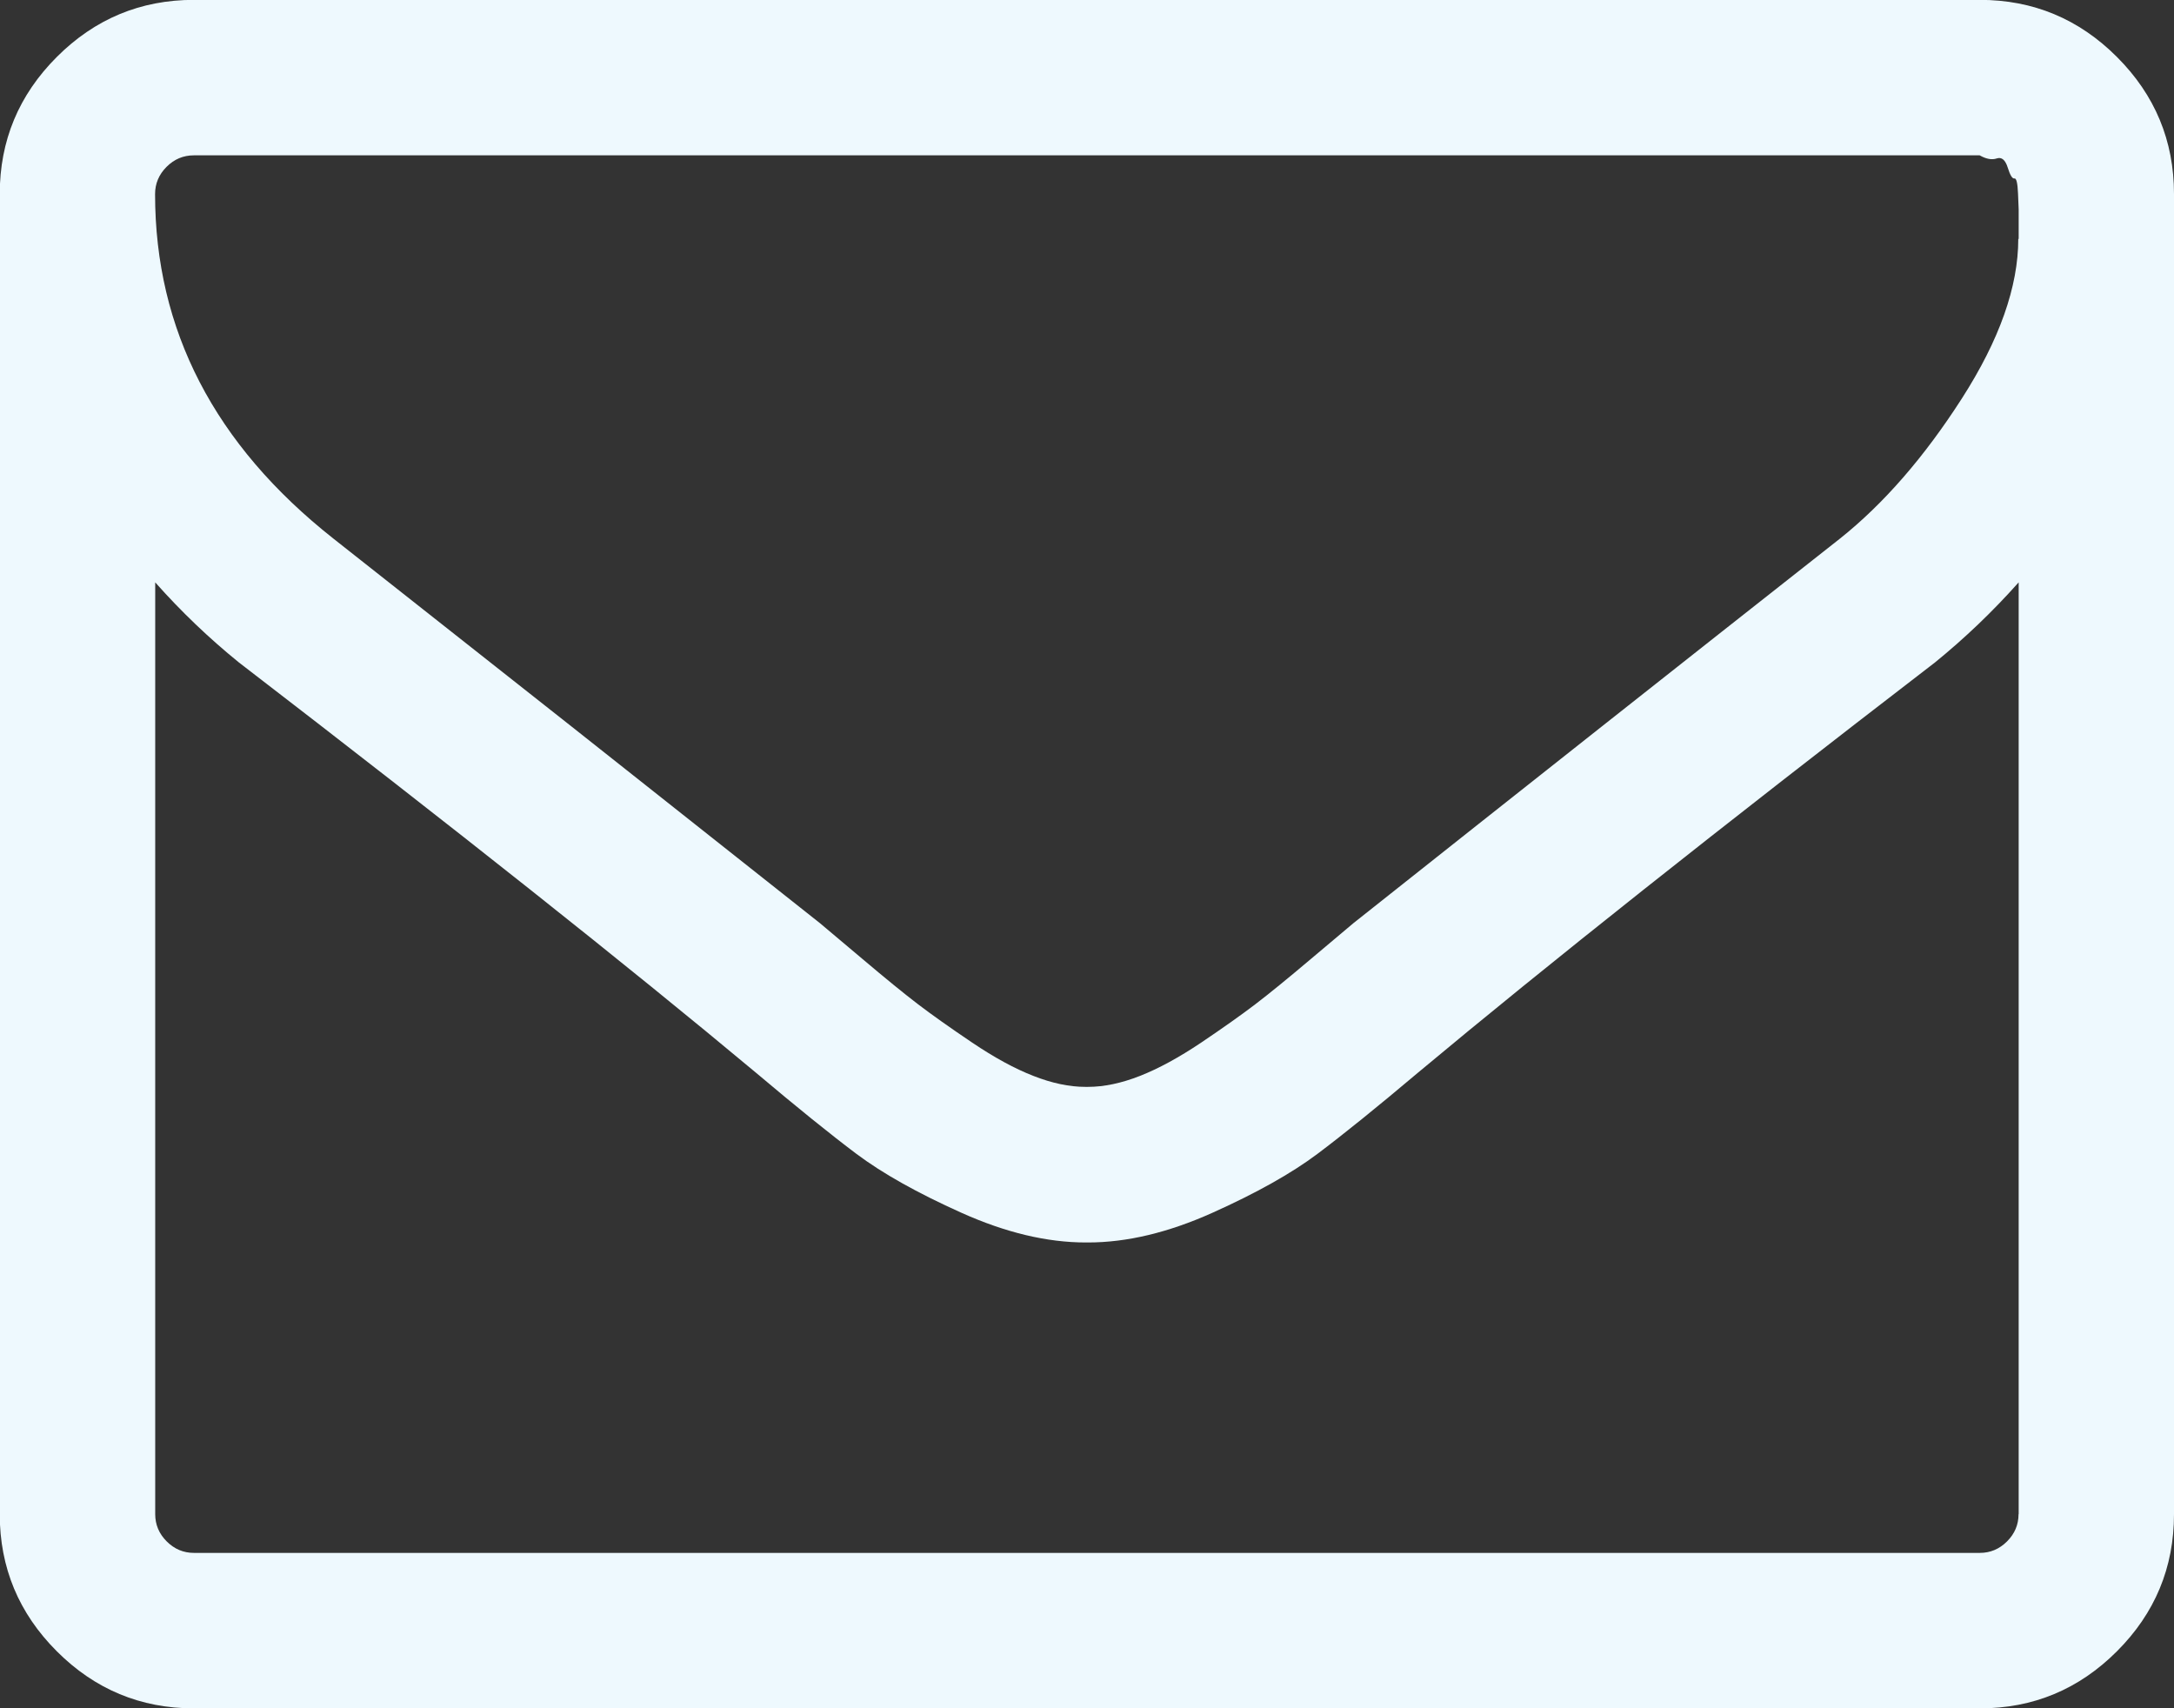 <?xml version="1.0" encoding="UTF-8" standalone="no"?>
<!-- Created with Inkscape (http://www.inkscape.org/) -->

<svg
   width="16.837mm"
   height="13.229mm"
   viewBox="0 0 16.837 13.229"
   version="1.1"
   id="svg946"
   xmlns="http://www.w3.org/2000/svg"
   xmlns:svg="http://www.w3.org/2000/svg">
  <rect x="0" y="0" width="16.837" height="13.229" fill="#333333" stroke="none"/>
  <defs
     id="defs943" />
  <g
     id="layer1"
     transform="translate(143.544,-208.295)">
    <path
       d="m -127.91,220.021 v -7.216 q -0.301,0.338 -0.648,0.62 -2.518,1.936 -4.003,3.176 -0.479,0.404 -0.78,0.63 -0.301,0.226 -0.813,0.456 -0.512,0.23 -0.963,0.23 h -0.009 -0.009 q -0.451,0 -0.963,-0.23 -0.512,-0.23 -0.813,-0.456 -0.301,-0.226 -0.78,-0.63 -1.485,-1.24 -4.003,-3.176 -0.348,-0.282 -0.648,-0.62 v 7.216 q 0,0.122 0.089,0.211 0.089,0.089 0.211,0.089 h 13.831 q 0.122,0 0.211,-0.089 0.089,-0.089 0.089,-0.211 z m 0,-9.875 v -0.103 -0.127 q 0,0 -0.005,-0.122 -0.005,-0.122 -0.028,-0.117 -0.024,0.005 -0.052,-0.085 -0.028,-0.089 -0.085,-0.07 -0.056,0.019 -0.132,-0.024 h -13.831 q -0.122,0 -0.211,0.089 -0.089,0.089 -0.089,0.211 0,1.578 1.381,2.668 1.813,1.428 3.768,2.978 0.056,0.047 0.329,0.277 0.272,0.23 0.432,0.352 0.16,0.122 0.418,0.296 0.258,0.174 0.474,0.258 0.216,0.085 0.404,0.085 h 0.009 0.009 q 0.188,0 0.404,-0.085 0.216,-0.085 0.474,-0.258 0.258,-0.174 0.418,-0.296 0.16,-0.122 0.432,-0.352 0.272,-0.23 0.329,-0.277 1.954,-1.55 3.768,-2.978 0.507,-0.404 0.944,-1.085 0.437,-0.681 0.437,-1.236 z m 1.203,-0.348 v 10.223 q 0,0.62 -0.442,1.062 -0.442,0.442 -1.062,0.442 h -13.831 q -0.62,0 -1.062,-0.442 -0.442,-0.442 -0.442,-1.062 v -10.223 q 0,-0.62 0.442,-1.062 0.442,-0.442 1.062,-0.442 h 13.831 q 0.62,0 1.062,0.442 0.442,0.442 0.442,1.062 z"
       id="path2993"
       style="fill:#eef9fe;fill-opacity:1;stroke-width:0.265" />
  </g>
</svg>

